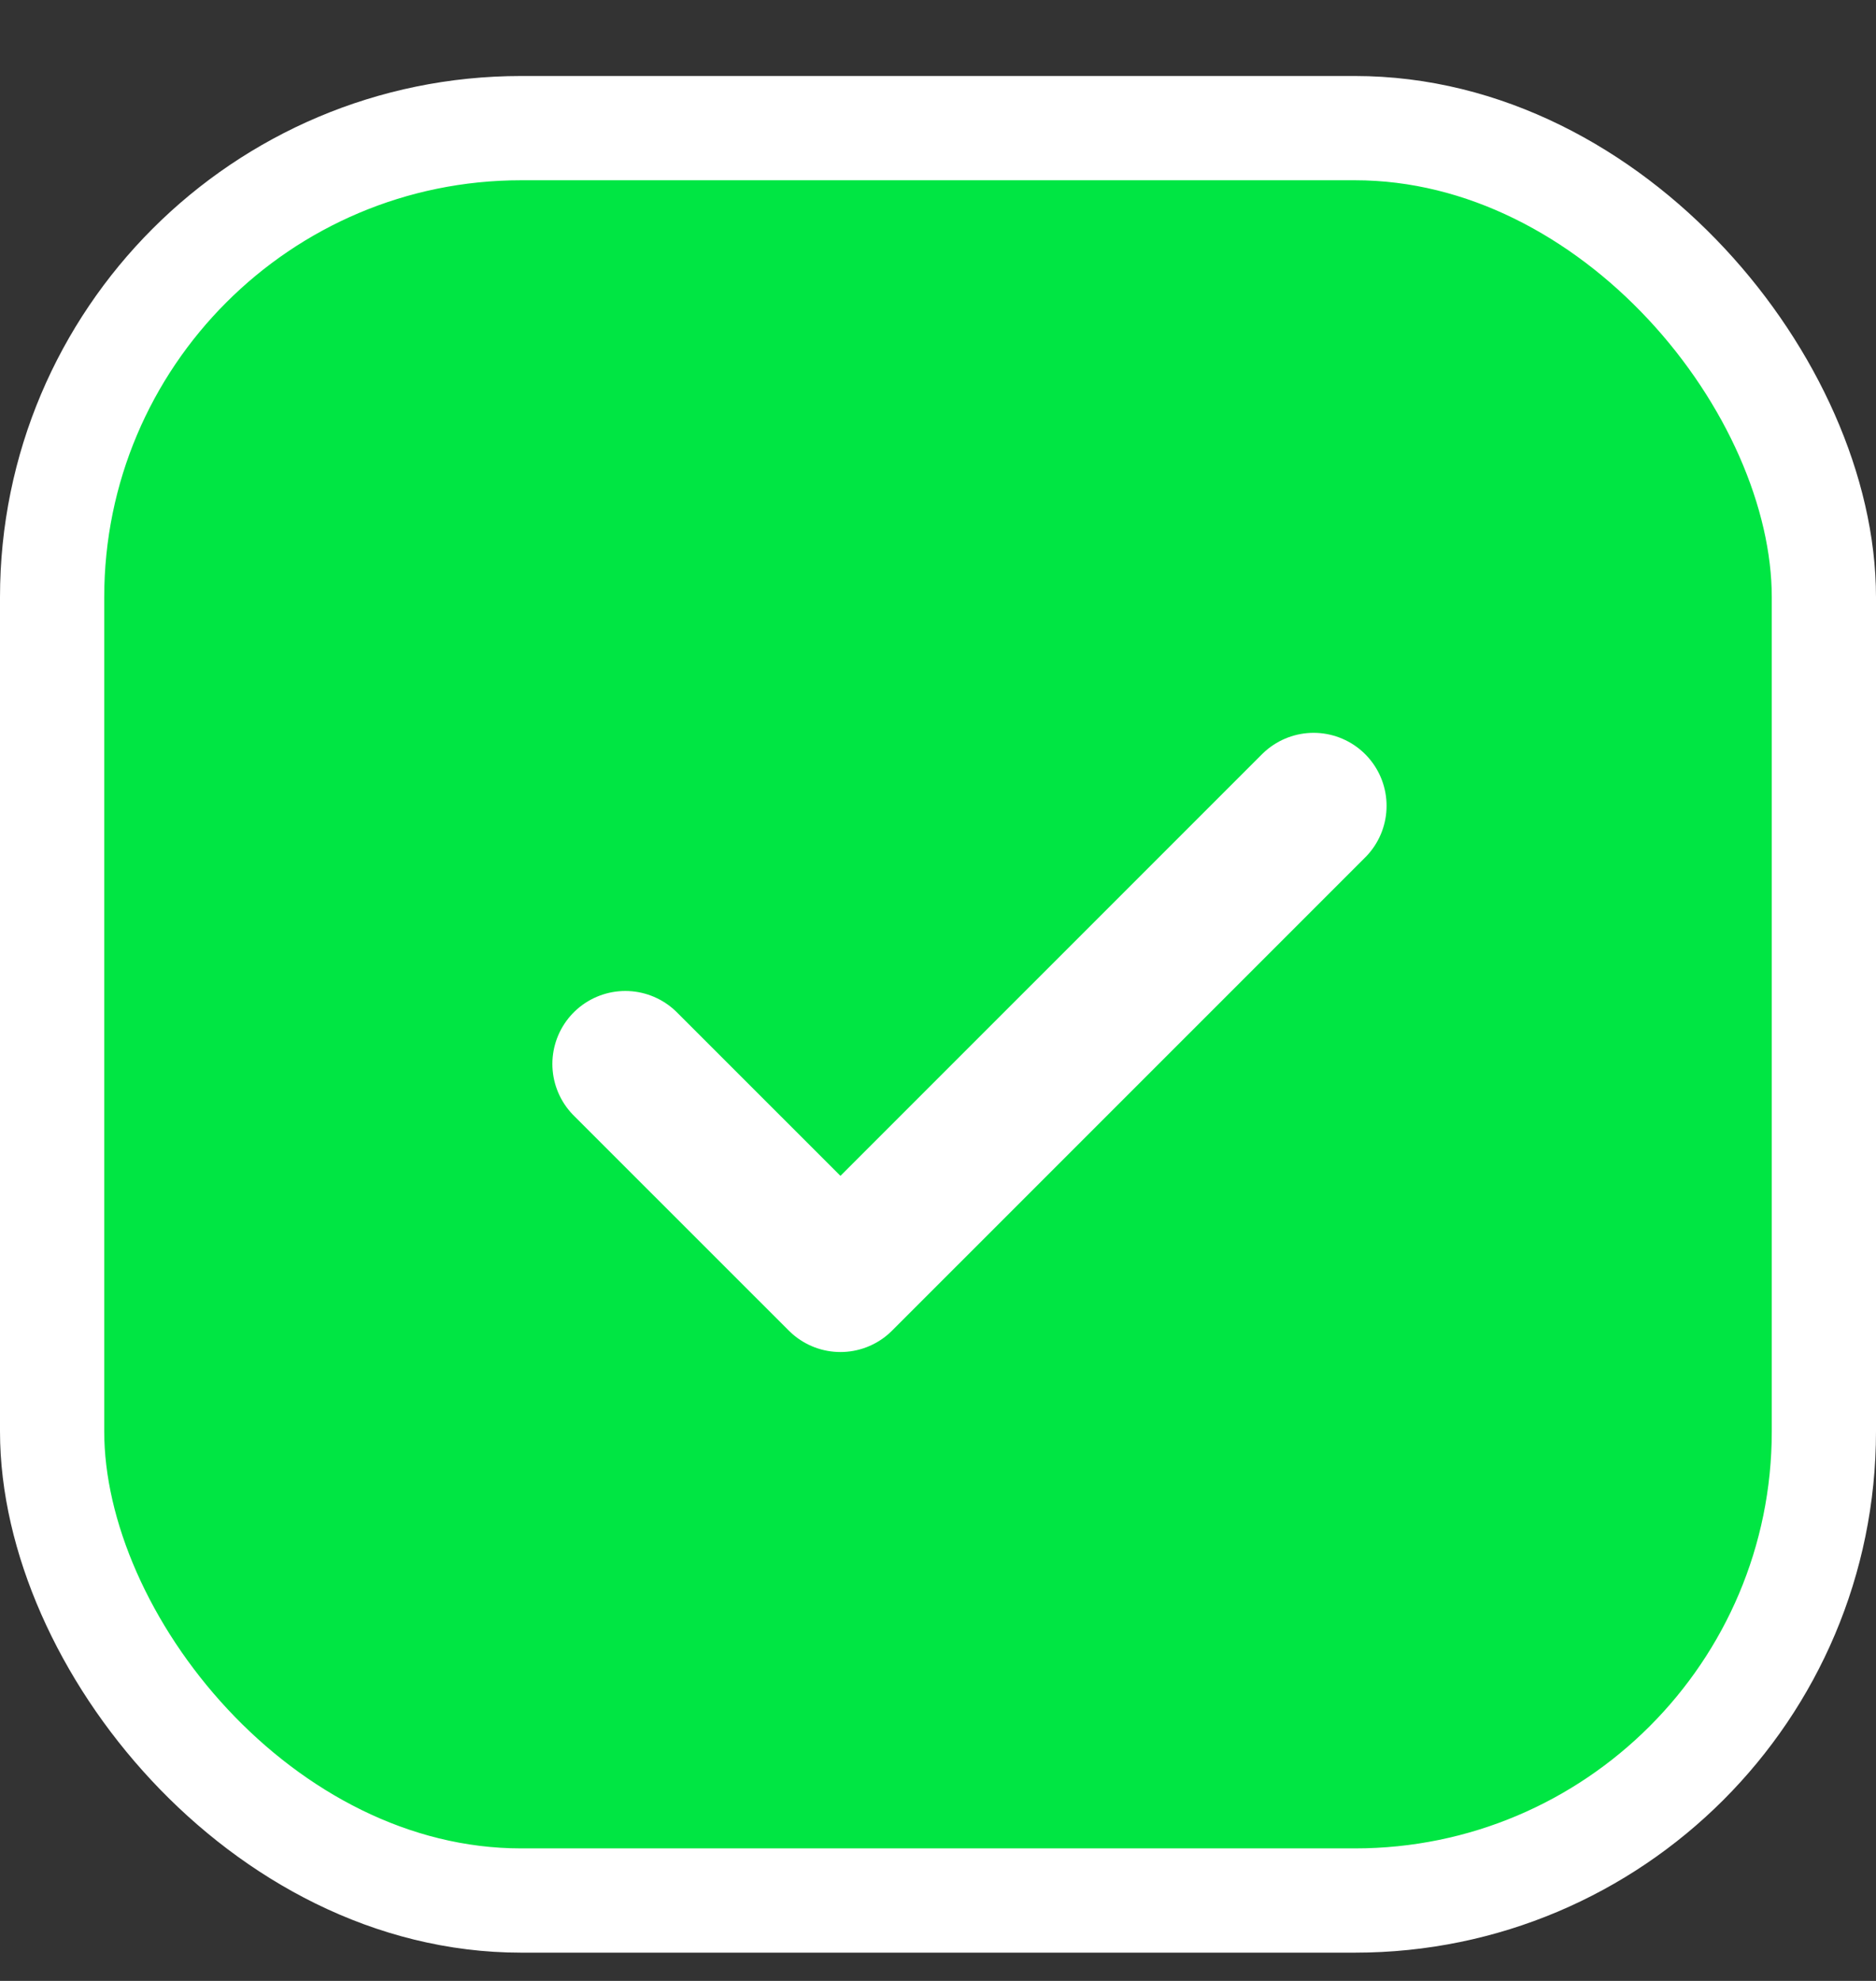 <svg width="18" height="19" viewBox="0 0 18 19" fill="none" xmlns="http://www.w3.org/2000/svg">
<rect x="0" y="0" width="18" height="19" fill="#333333" stroke="none"/>
<rect x="0.5" y="1.229" width="17" height="17" rx="4.5" fill="#00E643" stroke="white"/>
<path d="M12.604 7.729L8.064 12.268L6 10.205" stroke="white" stroke-width="1.4" stroke-linecap="round" stroke-linejoin="round"/>
</svg>
